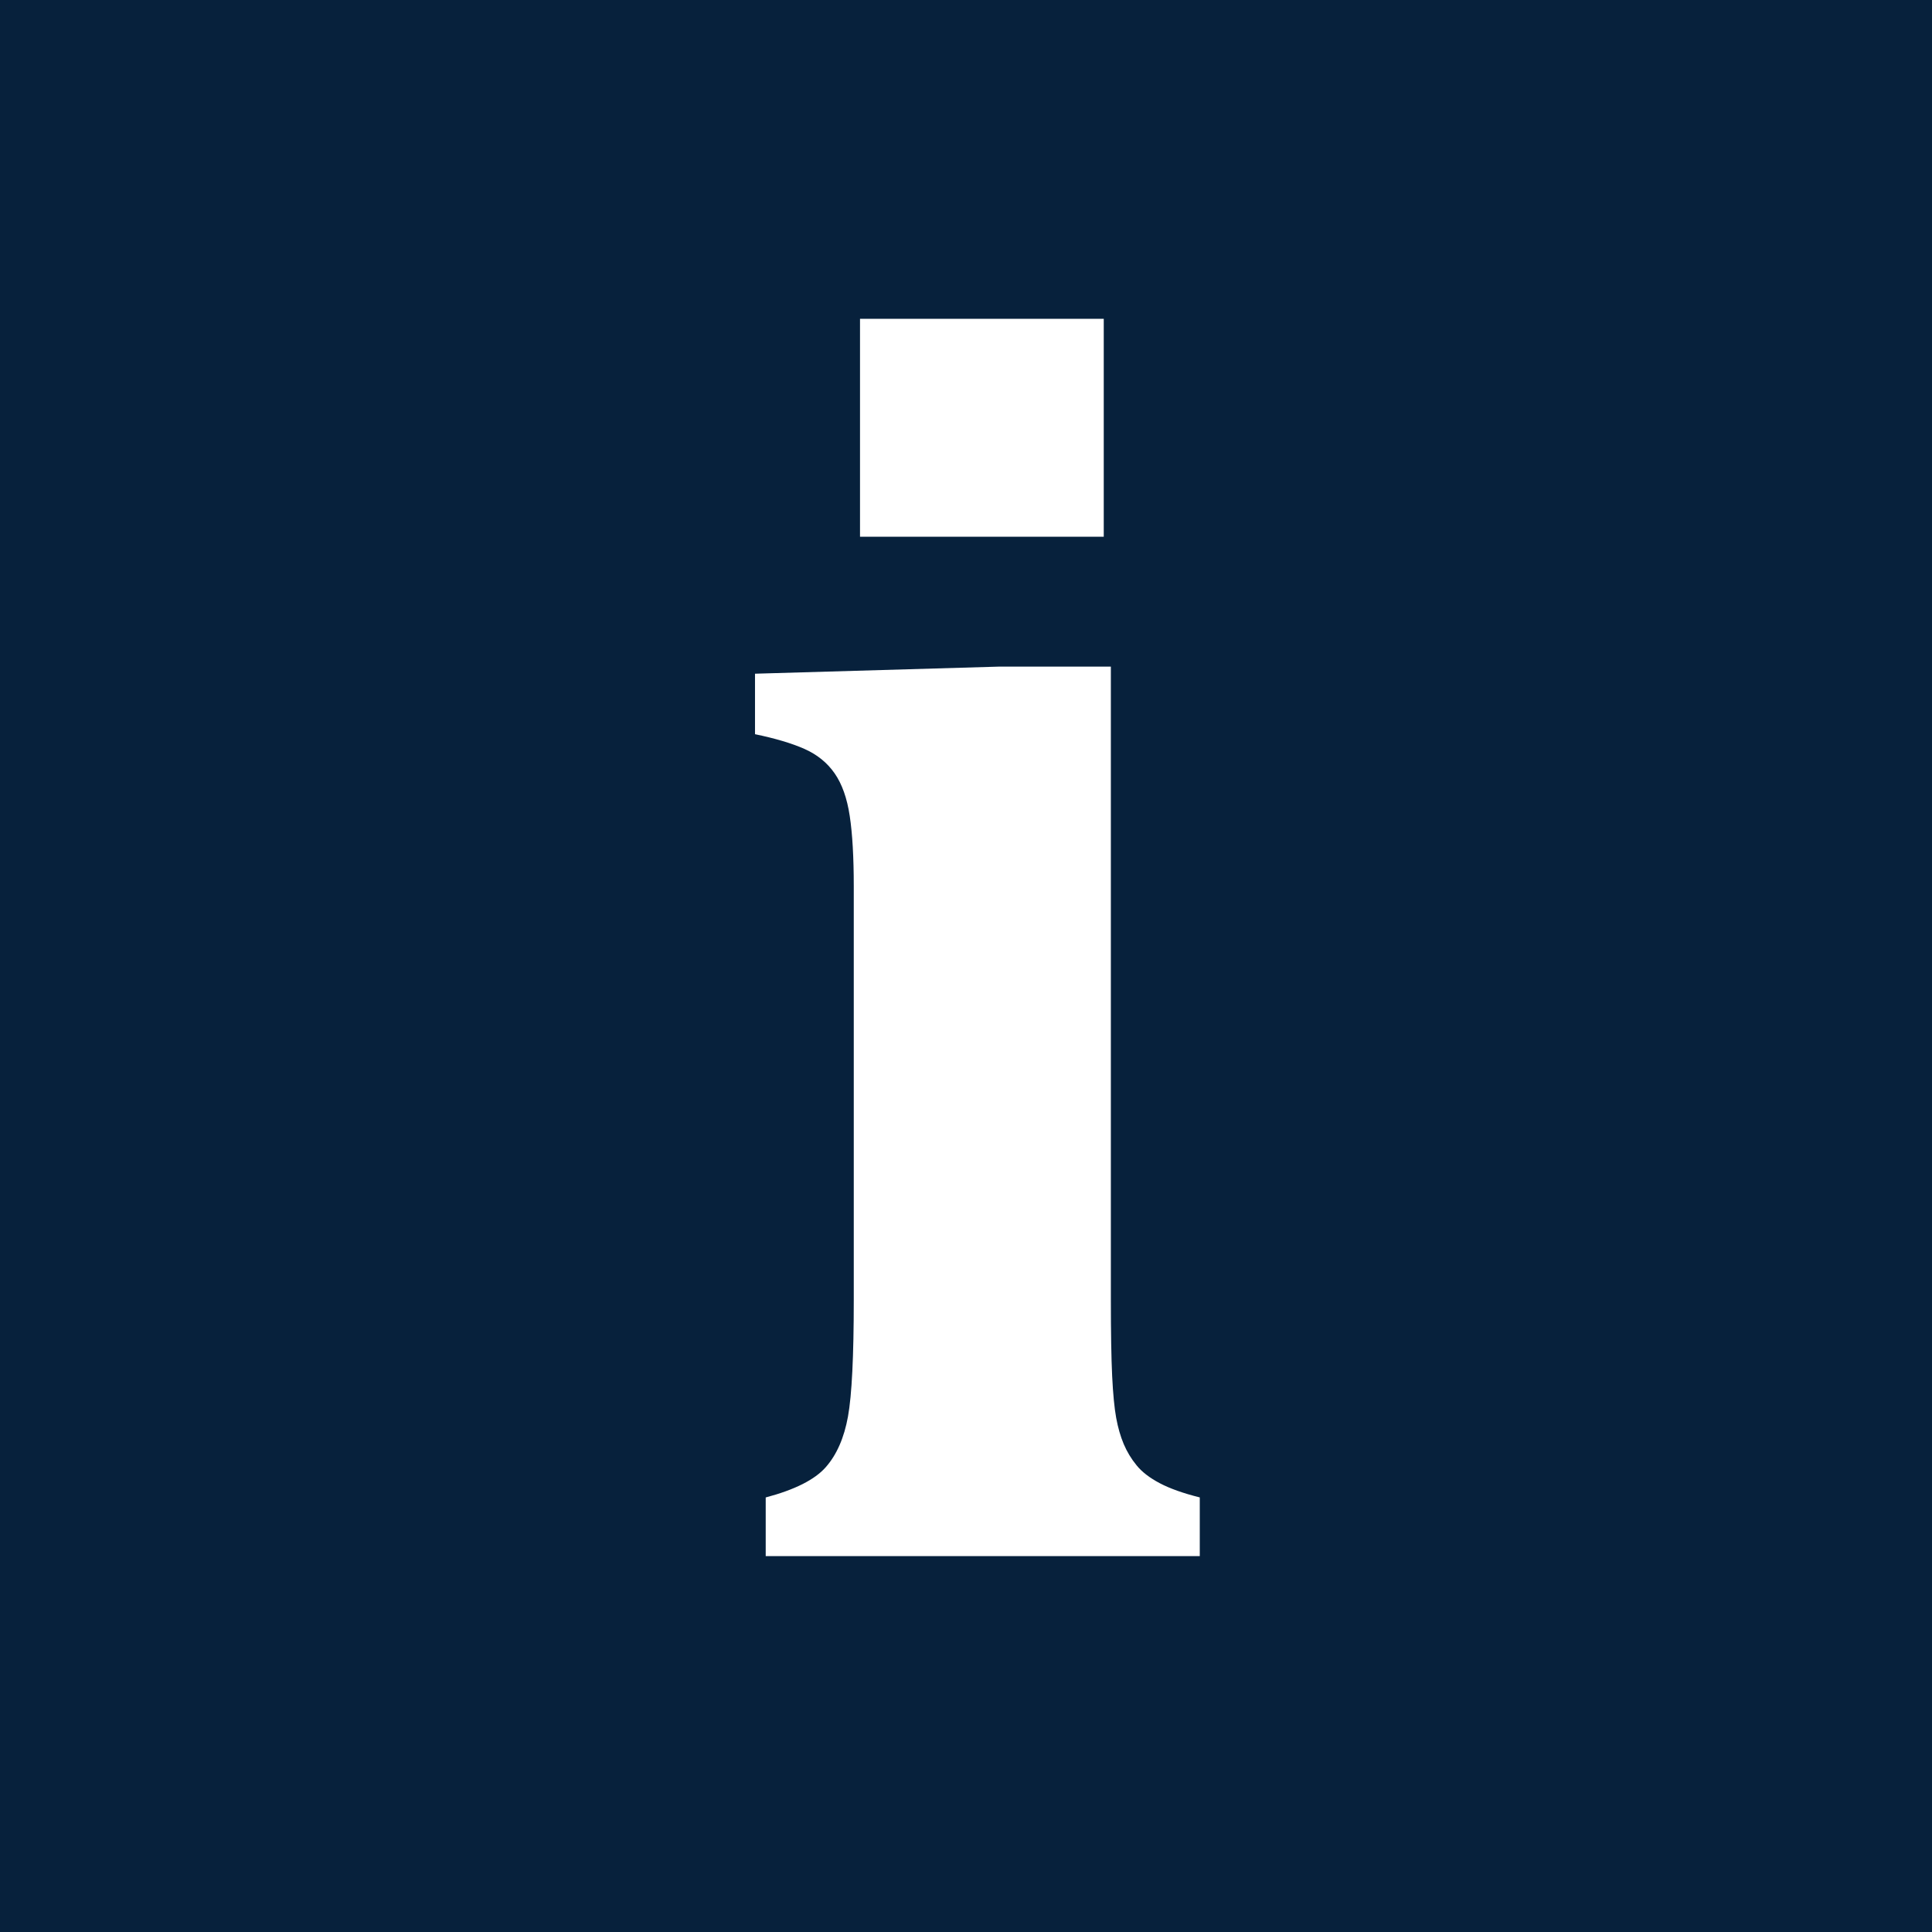 <?xml version="1.0" encoding="utf-8"?>
<!-- Generator: Adobe Illustrator 16.0.0, SVG Export Plug-In . SVG Version: 6.00 Build 0)  -->
<!DOCTYPE svg PUBLIC "-//W3C//DTD SVG 1.1//EN" "http://www.w3.org/Graphics/SVG/1.1/DTD/svg11.dtd">
<svg version="1.1" id="Layer_1" xmlns="http://www.w3.org/2000/svg" xmlns:xlink="http://www.w3.org/1999/xlink" x="0px" y="0px"
	 width="100px" height="100px" viewBox="0 0 100 100" enable-background="new 0 0 100 100" xml:space="preserve">
<rect fill="#07213c" width="100" height="100"/>
<g>
	<path fill="#FFFFFF" d="M39.633,77.508c1.504-0.398,2.54-0.921,3.108-1.566c0.567-0.644,0.952-1.521,1.151-2.626
		c0.2-1.104,0.299-3.114,0.299-6.03V45.876c0-1.503-0.069-2.716-0.208-3.637c-0.138-0.922-0.399-1.659-0.783-2.211
		c-0.384-0.553-0.906-0.973-1.565-1.266c-0.661-0.291-1.512-0.544-2.556-0.76v-3.131l12.663-0.368h5.756V67.24
		c0,1.719,0.022,3.047,0.067,3.983c0.046,0.935,0.116,1.657,0.208,2.163c0.092,0.505,0.223,0.961,0.391,1.359
		c0.169,0.398,0.391,0.767,0.669,1.104c0.274,0.339,0.673,0.644,1.195,0.921c0.522,0.275,1.213,0.522,2.072,0.736v3.037H39.633
		V77.508z M57.13,16.501v11.28H44.514v-11.28H57.13z"/>
</g>
</svg>
